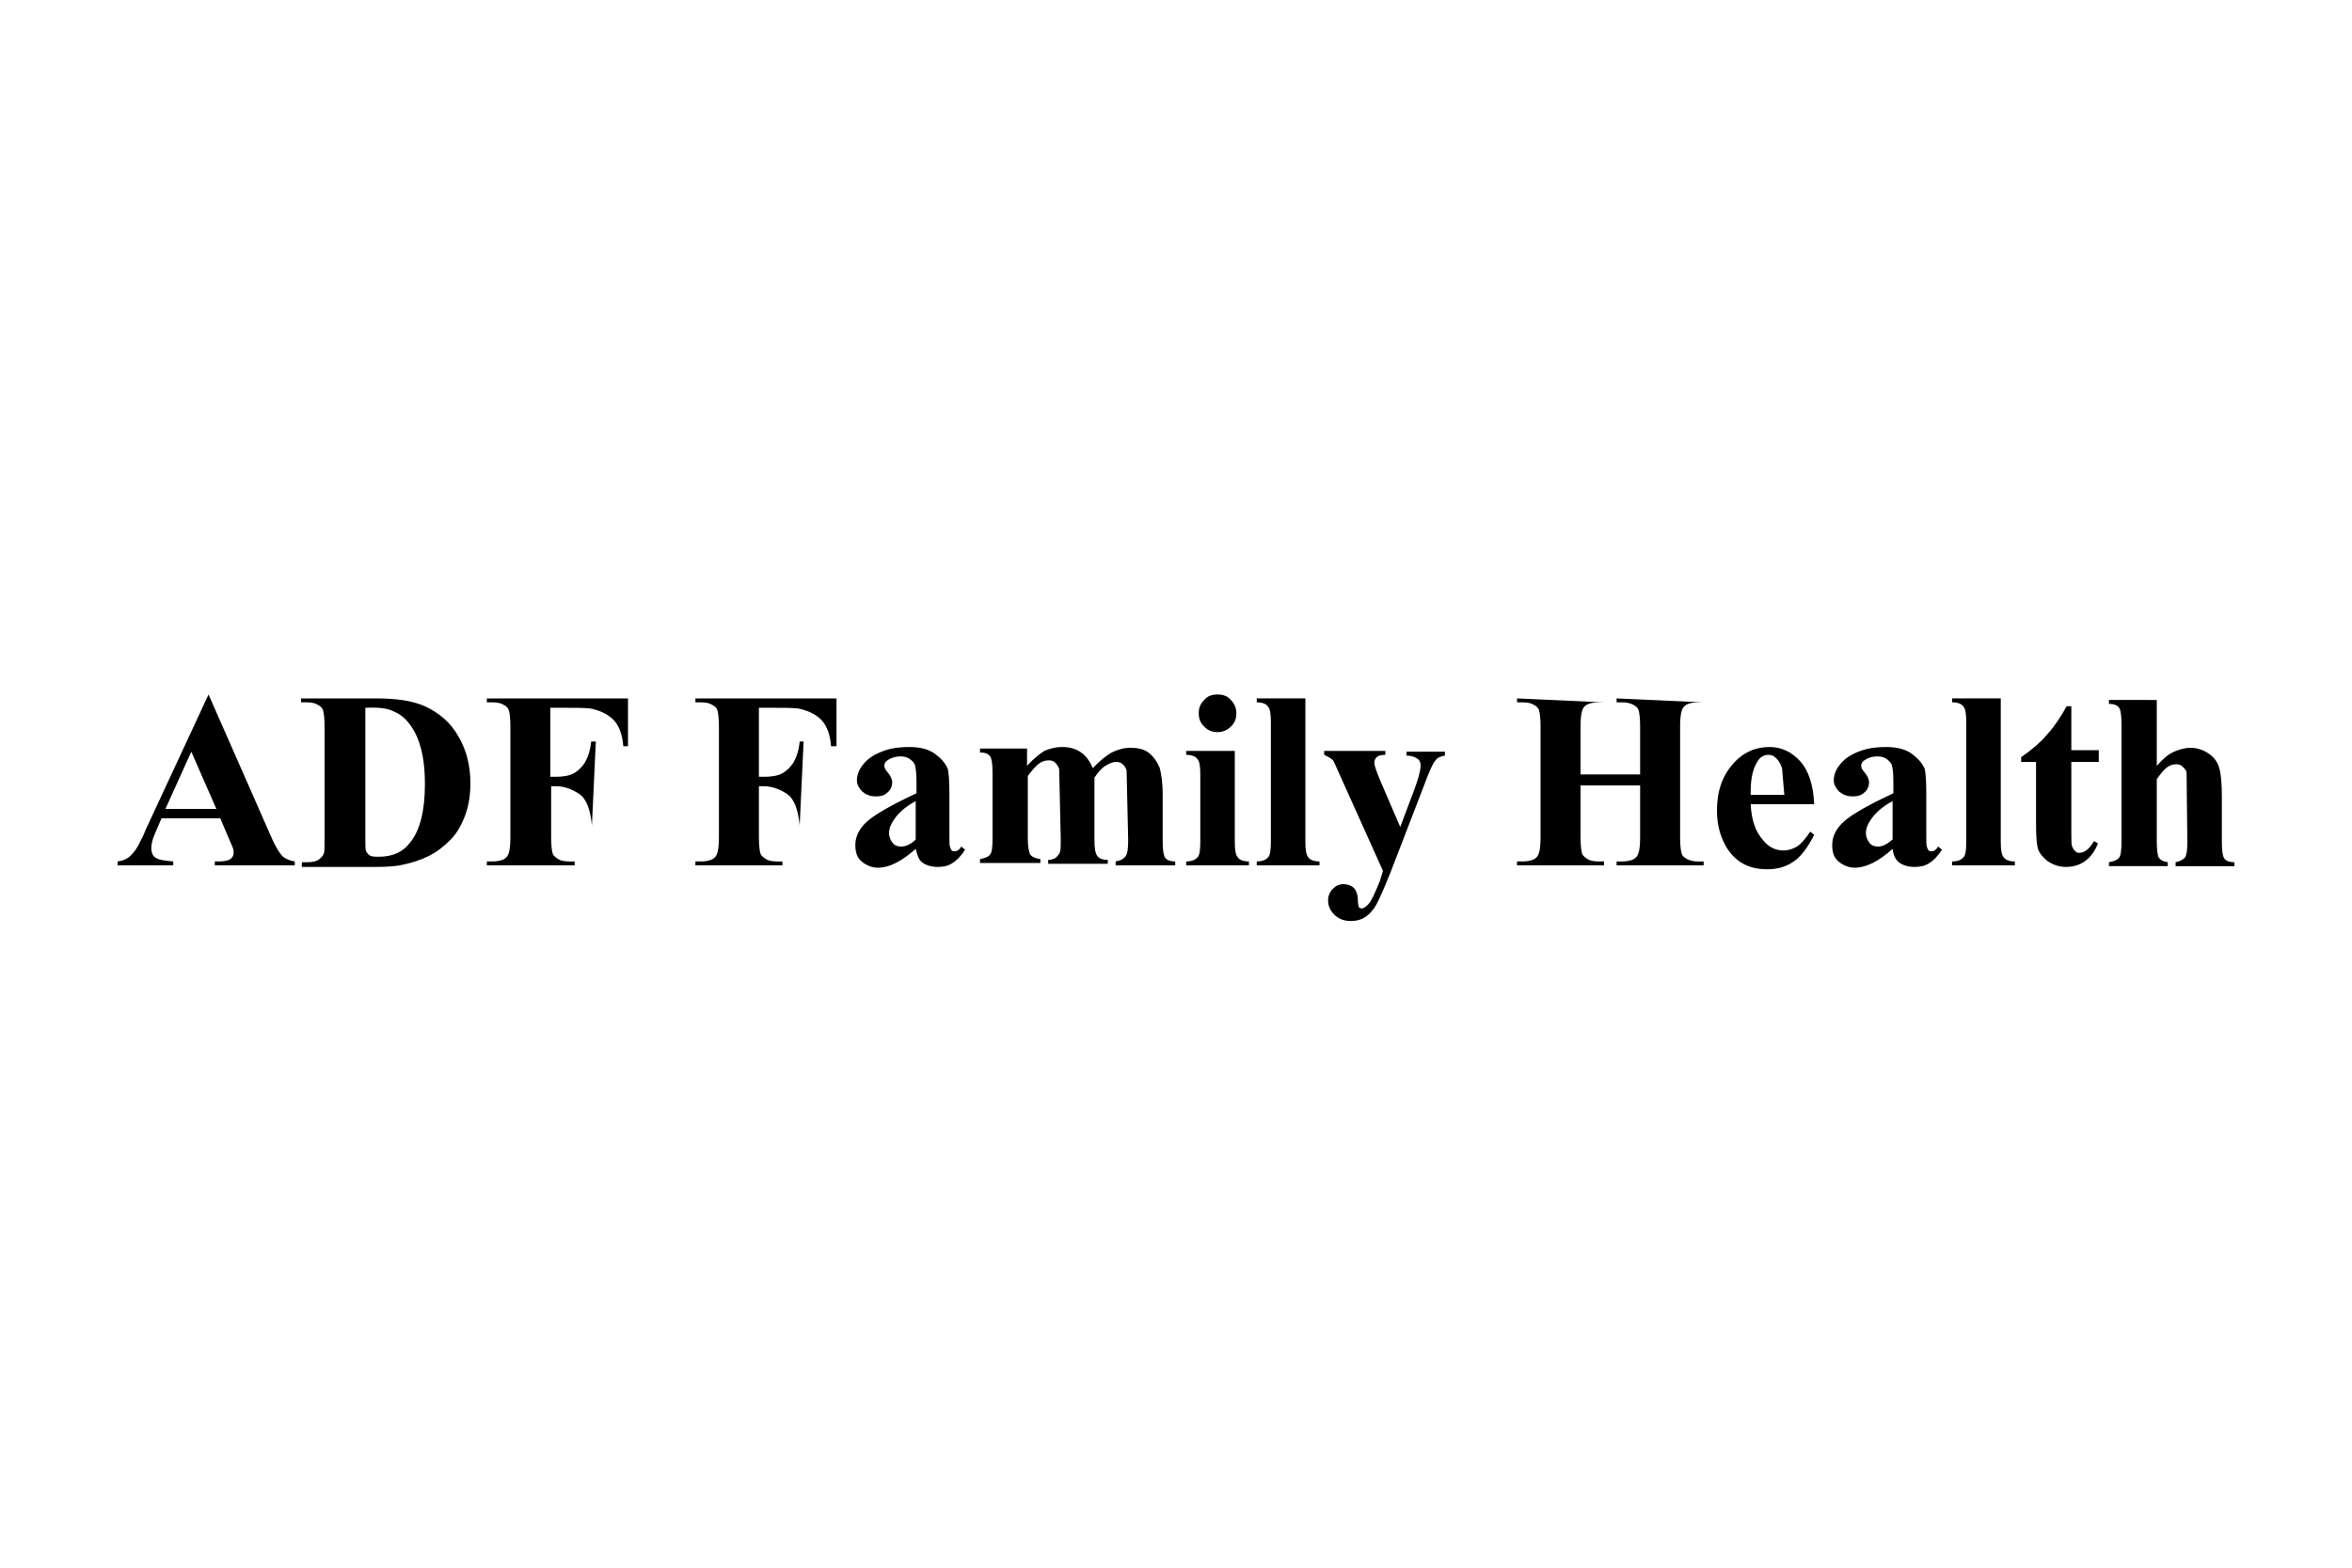 <?xml version="1.0" encoding="utf-8"?>
<!-- Generator: Adobe Illustrator 25.4.1, SVG Export Plug-In . SVG Version: 6.00 Build 0)  -->
<svg version="1.1" id="Layer_1" xmlns="http://www.w3.org/2000/svg" xmlns:xlink="http://www.w3.org/1999/xlink" x="0px" y="0px"
	 viewBox="0 0 300 200" style="enable-background:new 0 0 300 200;" xml:space="preserve">
<style type="text/css">
	.st0{fill-rule:evenodd;clip-rule:evenodd;fill:#1D1D1B;}
	.st1{fill:#1D1D1B;}
	.st2{fill:#6E6D73;}
	.st3{fill:#FFFFFF;}
	.st4{fill-rule:evenodd;clip-rule:evenodd;}
	.st5{fill:#231F20;}
	.st6{fill:#00A5B9;}
	.st7{fill:#C2C1C6;}
	.st8{fill:#0A4163;}
	.st9{fill:#094063;}
	.st10{fill:#0D4365;}
	.st11{fill:#17B6BF;}
	.st12{fill:#8FD2CE;}
	.st13{fill:#636466;}
	.st14{fill:#00BFD7;}
	.st15{fill:#00BFDC;}
	.st16{fill:#00AEC9;}
	.st17{fill:#8ED8F8;}
	.st18{fill:#0099B0;}
	.st19{fill:#44C8F5;}
	.st20{fill:#008296;}
	.st21{fill:#0091A7;}
	.st22{fill:#00A0B8;}
	.st23{fill:#006474;}
	.st24{fill:#007285;}
	.st25{fill:none;}
	.st26{fill:#FBB040;}
	.st27{fill:#00A6CE;}
	.st28{fill:#00AFDB;}
	.st29{fill:#00B274;}
	.st30{fill:#7F3F98;}
	.st31{fill:#2A2A2A;}
	.st32{fill:#FC5400;}
	.st33{fill:#007DBA;}
	.st34{fill:#E73033;}
	.st35{fill:#1392D1;}
	.st36{fill:#010101;}
	.st37{fill:#1B9DD9;}
	.st38{fill:#E36F1E;}
	.st39{fill:#EB9558;}
	.st40{fill:#9C0059;}
	.st41{fill:#EA610A;}
	.st42{fill:#E53F12;}
	.st43{fill:#241E49;}
	.st44{fill:#241E48;}
	.st45{fill:#251E49;}
	.st46{fill:#241E47;}
	.st47{fill:#241F4A;}
	.st48{fill:#2A3884;}
	.st49{fill:#251E4A;}
	.st50{fill:#231D45;}
	.st51{fill:#089647;}
	.st52{fill:#840035;}
	.st53{fill:#7D0031;}
	.st54{fill:#E01256;}
	.st55{fill:#E01257;}
	.st56{fill:#DA0F55;}
	.st57{fill:#D00B53;}
	.st58{fill:#A30147;}
	.st59{fill:#73012C;}
	.st60{fill:#9E0144;}
	.st61{fill:#970040;}
	.st62{fill:#C50750;}
	.st63{fill:#90003C;}
	.st64{fill:#AC0049;}
	.st65{fill:#B4004B;}
	.st66{fill:#BC034D;}
	.st67{fill:#004833;}
	.st68{fill:#E30000;}
	.st69{fill:#FFCD00;}
	.st70{fill:#78BE20;}
	.st71{clip-path:url(#SVGID_00000009571400726632617690000011328546722731310507_);fill:#003E6A;}
	.st72{clip-path:url(#SVGID_00000181089308314234189660000017111549690664605833_);}
	.st73{clip-path:url(#SVGID_00000030464964009821465220000009176673223274457739_);fill:#003E6A;}
	.st74{clip-path:url(#SVGID_00000165935573206536627880000002952917646019173039_);fill:#003E6A;}
	.st75{clip-path:url(#SVGID_00000016763499631790087450000004144124754166664872_);fill:#003E6A;}
	.st76{clip-path:url(#SVGID_00000134957542373172160730000011911249954845306027_);fill:#003E6A;}
	.st77{clip-path:url(#SVGID_00000072958999058504530930000001124837049619581335_);fill:#003E6A;}
	.st78{clip-path:url(#SVGID_00000110460318113068407210000009962468689671500479_);fill:#003E6A;}
	.st79{clip-path:url(#SVGID_00000034090246739637954340000015523183680923913123_);fill:#003E6A;}
	.st80{clip-path:url(#SVGID_00000096050533292368771290000007905991237617797803_);fill:#003E6A;}
	.st81{clip-path:url(#SVGID_00000027596173523600459390000018161001756433368206_);fill:#003E6A;}
	.st82{clip-path:url(#SVGID_00000108311030257905791040000001037959881465184393_);fill:#003E6A;}
	.st83{clip-path:url(#SVGID_00000090296641133696355110000006981706960777372567_);fill:#003E6A;}
	.st84{clip-path:url(#SVGID_00000085951963880285668800000017835124378931715976_);fill:#003E6A;}
	.st85{clip-path:url(#SVGID_00000054255013701134782390000004956377998148113343_);fill:#003E6A;}
	.st86{fill:#1D225A;}
	.st87{fill:#8CAAD5;}
	.st88{opacity:0.7;fill:#1D225A;enable-background:new    ;}
	.st89{fill:#7A2982;}
	.st90{fill:#7FBC42;}
	.st91{fill:#99D1EB;}
	.st92{fill:#6DB13D;}
	.st93{fill:#A6CE42;}
	.st94{fill:#77787B;}
	.st95{fill:#C7BEBB;}
	.st96{fill:url(#SVGID_00000012470523177537574260000016731053113255775417_);}
	.st97{fill:url(#SVGID_00000001647472986824491370000013394400843511447942_);}
	.st98{fill:url(#SVGID_00000007425455449530867910000010870638377706342801_);}
	.st99{fill:url(#SVGID_00000104681520294438187670000008083675634930697368_);}
	.st100{fill:url(#SVGID_00000168818611674661739770000016318443940725221558_);}
	.st101{fill:url(#SVGID_00000044867725583251652980000017283446685558899596_);}
	.st102{fill:url(#SVGID_00000002377610124249019790000012362399704640839084_);}
	.st103{fill:url(#SVGID_00000137109643347807058470000016176489570182100890_);}
	.st104{fill:url(#SVGID_00000143587895096679816960000017604691466224227773_);}
	.st105{fill:url(#SVGID_00000132054369894478523400000001040306272790901690_);}
	.st106{fill:url(#SVGID_00000093169477666841305360000011808183418462027661_);}
	.st107{fill:url(#SVGID_00000062908720013103473200000012490431184170621885_);}
	.st108{fill:#C6BEBB;}
	.st109{fill:#3C4449;}
	.st110{fill:#DE0614;}
	.st111{fill-rule:evenodd;clip-rule:evenodd;fill:#204D85;}
	.st112{fill-rule:evenodd;clip-rule:evenodd;fill:#E3672A;}
	.st113{fill-rule:evenodd;clip-rule:evenodd;fill:#FFFFFE;}
	.st114{fill-rule:evenodd;clip-rule:evenodd;fill:#E30313;}
	.st115{fill-rule:evenodd;clip-rule:evenodd;fill:#1C0E47;}
	.st116{fill-rule:evenodd;clip-rule:evenodd;fill:#B19759;}
	.st117{fill:#1C0E47;}
	.st118{fill-rule:evenodd;clip-rule:evenodd;fill:#019542;}
	.st119{fill-rule:evenodd;clip-rule:evenodd;fill:#FDFAFB;}
	.st120{fill-rule:evenodd;clip-rule:evenodd;fill:#FFED00;}
	.st121{fill-rule:evenodd;clip-rule:evenodd;fill:#F3ECD1;}
	.st122{fill-rule:evenodd;clip-rule:evenodd;fill:#F13E45;}
	.st123{fill-rule:evenodd;clip-rule:evenodd;fill:#007A83;}
	.st124{fill-rule:evenodd;clip-rule:evenodd;fill:#007B83;}
	.st125{fill-rule:evenodd;clip-rule:evenodd;fill:#007B84;}
	.st126{fill-rule:evenodd;clip-rule:evenodd;fill:#017A85;}
	.st127{fill-rule:evenodd;clip-rule:evenodd;fill:#712782;}
	.st128{fill-rule:evenodd;clip-rule:evenodd;fill:#9A1F80;}
	.st129{fill-rule:evenodd;clip-rule:evenodd;fill:#FFFFFF;}
	.st130{clip-path:url(#SVGID_00000163786347429266027690000012347510776422025376_);}
	
		.st131{clip-path:url(#SVGID_00000178904614272265268100000001157278259624849050_);fill-rule:evenodd;clip-rule:evenodd;fill:#00468B;}
	
		.st132{clip-path:url(#SVGID_00000181790137901400006890000003828542333669746351_);fill-rule:evenodd;clip-rule:evenodd;fill:#00468B;}
	
		.st133{clip-path:url(#SVGID_00000125600085366735441420000009888086411977031339_);fill-rule:evenodd;clip-rule:evenodd;fill:#00468B;}
	
		.st134{clip-path:url(#SVGID_00000123433486596729522030000012429578417766763139_);fill-rule:evenodd;clip-rule:evenodd;fill:#00468B;}
	
		.st135{clip-path:url(#SVGID_00000003822851472894740530000010222661776827475347_);fill-rule:evenodd;clip-rule:evenodd;fill:#00468B;}
	
		.st136{clip-path:url(#SVGID_00000051360892655675681480000015514019256728117950_);fill-rule:evenodd;clip-rule:evenodd;fill:#00468B;}
	
		.st137{clip-path:url(#SVGID_00000059989593771798902460000008514037963872780694_);fill-rule:evenodd;clip-rule:evenodd;fill:#00468B;}
	
		.st138{clip-path:url(#SVGID_00000119802621089726804450000005089362894868710079_);fill-rule:evenodd;clip-rule:evenodd;fill:#00468B;}
	
		.st139{clip-path:url(#SVGID_00000158002125334033290030000010241605587923100303_);fill-rule:evenodd;clip-rule:evenodd;fill:#00468B;}
	
		.st140{clip-path:url(#SVGID_00000152251990064509391180000017594590608543403149_);fill-rule:evenodd;clip-rule:evenodd;fill:#00468B;}
	
		.st141{clip-path:url(#SVGID_00000142898352222541375340000005049836838166006169_);fill-rule:evenodd;clip-rule:evenodd;fill:#00468B;}
	
		.st142{clip-path:url(#SVGID_00000011005313347976790360000002604468221228291721_);fill-rule:evenodd;clip-rule:evenodd;fill:#00468B;}
	.st143{clip-path:url(#SVGID_00000109719666295968194690000000342891863995657605_);}
	
		.st144{clip-path:url(#SVGID_00000014629517847162074650000015860054841951630502_);fill:url(#SVGID_00000026131865251456504760000009608006850039521192_);}
	.st145{clip-path:url(#SVGID_00000145026337460150024140000006380362035203141764_);}
	
		.st146{clip-path:url(#SVGID_00000029037399242994266530000009538963651318764475_);fill-rule:evenodd;clip-rule:evenodd;fill:#00468B;}
	
		.st147{clip-path:url(#SVGID_00000115513767431916913210000003104611551967119522_);fill-rule:evenodd;clip-rule:evenodd;fill:#00468B;}
	
		.st148{clip-path:url(#SVGID_00000068662643388552249400000015804827731035221141_);fill-rule:evenodd;clip-rule:evenodd;fill:#00468B;}
	.st149{clip-path:url(#SVGID_00000092439439637765720410000011381126979625795992_);fill:#00468B;}
	.st150{clip-path:url(#SVGID_00000117654557324471441580000000971889982307373998_);fill:#00468B;}
	.st151{fill-rule:evenodd;clip-rule:evenodd;fill:#005199;}
	.st152{fill-rule:evenodd;clip-rule:evenodd;fill:#005097;}
	.st153{fill-rule:evenodd;clip-rule:evenodd;fill:#7CC144;}
	.st154{fill-rule:evenodd;clip-rule:evenodd;fill:#F66735;}
	.st155{fill-rule:evenodd;clip-rule:evenodd;fill:#014E96;}
	.st156{fill-rule:evenodd;clip-rule:evenodd;fill:#93A4CE;}
	.st157{fill-rule:evenodd;clip-rule:evenodd;fill:#034B8B;}
	.st158{fill-rule:evenodd;clip-rule:evenodd;fill:#0B4C8B;}
	.st159{fill-rule:evenodd;clip-rule:evenodd;fill:#0B528C;}
	.st160{fill-rule:evenodd;clip-rule:evenodd;fill:#90B870;}
	.st161{fill-rule:evenodd;clip-rule:evenodd;fill:#2A2A65;}
	.st162{fill:#002F6B;}
	.st163{fill:#67C7C5;}
	.st164{fill:#00457C;}
	.st165{fill-rule:evenodd;clip-rule:evenodd;fill:#02457C;}
	.st166{fill-rule:evenodd;clip-rule:evenodd;fill:#00A1E2;}
	.st167{fill:#006EB7;}
	.st168{fill:#C9D300;}
	.st169{fill-rule:evenodd;clip-rule:evenodd;fill:#1B154A;}
	.st170{fill-rule:evenodd;clip-rule:evenodd;fill:#F37237;}
	.st171{fill:#1B154A;}
	.st172{fill-rule:evenodd;clip-rule:evenodd;fill:#58585C;}
	.st173{fill-rule:evenodd;clip-rule:evenodd;fill:#54B55E;}
	.st174{fill-rule:evenodd;clip-rule:evenodd;fill:#6D6962;}
	.st175{fill-rule:evenodd;clip-rule:evenodd;fill:#8D2468;}
	.st176{fill-rule:evenodd;clip-rule:evenodd;fill:#911E66;}
	.st177{fill-rule:evenodd;clip-rule:evenodd;fill:#00578D;}
	.st178{fill-rule:evenodd;clip-rule:evenodd;fill:#C9DA2B;}
	.st179{fill-rule:evenodd;clip-rule:evenodd;fill:#12BCC0;}
	.st180{fill-rule:evenodd;clip-rule:evenodd;fill:#0083CA;}
	.st181{fill:#F68B1F;}
	.st182{fill:#FAA61A;}
	.st183{fill:#FFC40C;}
	.st184{fill-rule:evenodd;clip-rule:evenodd;fill:#B5111B;}
	.st185{fill-rule:evenodd;clip-rule:evenodd;fill:#565759;}
	.st186{fill:#070A0A;}
	.st187{fill:#080B0B;}
	.st188{fill:#060808;}
	.st189{fill:#070909;}
</style>
<g>
	<path d="M28.1,104.4h-7.5l-0.9,2.1c-0.3,0.7-0.4,1.3-0.4,1.7c0,0.6,0.2,1.1,0.7,1.3c0.3,0.2,1,0.3,2.1,0.4v0.5H15v-0.5
		c0.8-0.1,1.4-0.4,1.9-1c0.5-0.5,1.1-1.6,1.8-3.3l7.9-17l7.7,17.5c0.7,1.7,1.3,2.7,1.8,3.2c0.4,0.3,0.9,0.5,1.5,0.6v0.5H27.4v-0.5
		h0.4c0.8,0,1.4-0.1,1.7-0.4c0.2-0.2,0.3-0.4,0.3-0.7c0-0.2,0-0.4-0.1-0.6c0-0.1-0.2-0.5-0.5-1.2L28.1,104.4z M27.6,103.2l-3.2-7.3
		l-3.3,7.3H27.6z M38.5,110.5v-0.5h0.7c0.6,0,1.1-0.1,1.4-0.3c0.3-0.2,0.6-0.5,0.7-0.8c0.1-0.2,0.1-0.9,0.1-2V92.7
		c0-1.1-0.1-1.8-0.2-2.1c-0.1-0.3-0.3-0.5-0.7-0.7c-0.3-0.2-0.8-0.3-1.4-0.3h-0.7v-0.5H48c2.6,0,4.6,0.3,6.2,1
		c1.9,0.9,3.3,2.1,4.3,3.9c1,1.7,1.5,3.7,1.5,5.9c0,1.5-0.2,2.9-0.7,4.2c-0.5,1.3-1.1,2.3-1.9,3.1c-0.8,0.8-1.7,1.5-2.7,2
		c-1,0.5-2.2,0.9-3.7,1.2c-0.6,0.1-1.7,0.2-3,0.2H38.5z M46.6,90.3v16.7c0,0.9,0,1.4,0.1,1.6c0.1,0.2,0.2,0.3,0.4,0.5
		c0.3,0.2,0.7,0.2,1.2,0.2c1.8,0,3.1-0.6,4-1.8c1.3-1.6,1.9-4.1,1.9-7.5c0-2.7-0.4-4.9-1.3-6.6c-0.7-1.3-1.6-2.2-2.6-2.6
		C49.6,90.4,48.4,90.2,46.6,90.3z M70.2,90.3v8.8h0.6c0.9,0,1.7-0.1,2.3-0.4c0.6-0.3,1.1-0.8,1.5-1.4c0.4-0.7,0.7-1.6,0.8-2.7H76
		l-0.5,10.7c-0.2-2-0.7-3.4-1.6-4c-0.9-0.6-1.9-1-3-1h-0.6v6.5c0,1.1,0.1,1.8,0.2,2.1c0.1,0.3,0.4,0.5,0.7,0.7
		c0.3,0.2,0.8,0.3,1.4,0.3h0.7v0.5H62.1v-0.5h0.7c0.6,0,1.1-0.1,1.5-0.3c0.3-0.2,0.5-0.4,0.6-0.8c0.1-0.3,0.2-0.9,0.2-2V92.7
		c0-1.1-0.1-1.8-0.2-2.1c-0.1-0.3-0.3-0.5-0.7-0.7c-0.3-0.2-0.8-0.3-1.4-0.3h-0.7v-0.5h18v6.1h-0.6c-0.1-1.4-0.5-2.5-1.1-3.2
		c-0.6-0.7-1.5-1.2-2.6-1.5c-0.6-0.2-1.8-0.2-3.5-0.2H70.2z M96.8,90.3v8.8h0.6c0.9,0,1.7-0.1,2.3-0.4c0.6-0.3,1.1-0.8,1.5-1.4
		c0.4-0.7,0.7-1.6,0.8-2.7h0.5l-0.5,10.7c-0.2-2-0.7-3.4-1.6-4s-1.9-1-3-1h-0.6v6.5c0,1.1,0.1,1.8,0.2,2.1c0.1,0.3,0.4,0.5,0.7,0.7
		c0.3,0.2,0.8,0.3,1.4,0.3h0.7v0.5H88.7v-0.5h0.7c0.6,0,1.1-0.1,1.5-0.3c0.3-0.2,0.5-0.4,0.6-0.8c0.1-0.3,0.2-0.9,0.2-2V92.7
		c0-1.1-0.1-1.8-0.2-2.1c-0.1-0.3-0.3-0.5-0.7-0.7c-0.3-0.2-0.8-0.3-1.4-0.3h-0.7v-0.5h18v6.1H106c-0.1-1.4-0.5-2.5-1.1-3.2
		c-0.6-0.7-1.5-1.2-2.6-1.5c-0.6-0.2-1.8-0.2-3.5-0.2H96.8z M116.8,108.3c-1.8,1.6-3.4,2.4-4.8,2.4c-0.8,0-1.5-0.3-2.1-0.8
		c-0.6-0.5-0.8-1.2-0.8-2.1c0-1.1,0.5-2.1,1.5-3c1-0.9,3.1-2.1,6.3-3.6v-1.5c0-1.1-0.1-1.8-0.2-2.1c-0.1-0.3-0.3-0.5-0.7-0.8
		c-0.3-0.2-0.7-0.3-1.1-0.3c-0.7,0-1.3,0.2-1.7,0.5c-0.3,0.2-0.4,0.4-0.4,0.7c0,0.2,0.1,0.5,0.4,0.8c0.4,0.5,0.6,0.9,0.6,1.3
		c0,0.5-0.2,1-0.6,1.3c-0.4,0.4-0.9,0.5-1.5,0.5c-0.7,0-1.2-0.2-1.7-0.6c-0.4-0.4-0.7-0.9-0.7-1.4c0-0.8,0.3-1.5,0.9-2.2
		c0.6-0.7,1.4-1.2,2.5-1.6c1.1-0.4,2.2-0.5,3.3-0.5c1.4,0,2.5,0.3,3.3,0.9c0.8,0.6,1.3,1.2,1.6,1.9c0.1,0.4,0.2,1.5,0.2,3v5.7
		c0,0.7,0,1.1,0.1,1.3c0.1,0.2,0.1,0.3,0.2,0.4c0.1,0.1,0.2,0.1,0.4,0.1c0.3,0,0.6-0.2,0.8-0.6l0.5,0.4c-0.5,0.8-1.1,1.4-1.6,1.7
		c-0.6,0.4-1.2,0.5-1.9,0.5c-0.8,0-1.5-0.2-2-0.6C117.2,109.7,117,109.1,116.8,108.3z M116.8,107.1v-4.9c-1.3,0.7-2.2,1.5-2.8,2.4
		c-0.4,0.6-0.6,1.1-0.6,1.7c0,0.5,0.2,0.9,0.5,1.3c0.3,0.3,0.6,0.4,1.1,0.4C115.5,108,116.2,107.7,116.8,107.1z M131,95.7v2
		c0.8-0.9,1.6-1.5,2.2-1.9c0.7-0.3,1.4-0.5,2.3-0.5c0.9,0,1.7,0.2,2.4,0.7c0.6,0.4,1.1,1.1,1.5,2c0.8-0.9,1.7-1.6,2.4-2
		c0.8-0.4,1.6-0.6,2.4-0.6c1,0,1.8,0.2,2.4,0.7c0.6,0.5,1,1.1,1.3,1.8c0.2,0.7,0.4,1.9,0.4,3.4v6c0,1.1,0.1,1.8,0.3,2.1
		c0.2,0.3,0.6,0.5,1.3,0.5v0.5h-7.6v-0.5c0.6-0.1,1-0.3,1.3-0.7c0.2-0.3,0.3-0.9,0.3-2l-0.2-8.9c-0.1-0.4-0.3-0.6-0.5-0.8
		c-0.2-0.2-0.5-0.3-0.8-0.3c-0.5,0-0.9,0.2-1.4,0.5c-0.5,0.3-0.9,0.8-1.4,1.5v7.9c0,1.1,0.1,1.7,0.3,2c0.2,0.4,0.7,0.6,1.4,0.6v0.5
		h-7.6v-0.5c0.4,0,0.7-0.1,1-0.3c0.2-0.2,0.4-0.4,0.5-0.7c0.1-0.3,0.1-0.8,0.1-1.7l-0.2-8.9c-0.1-0.3-0.3-0.6-0.5-0.8
		c-0.2-0.2-0.5-0.3-0.8-0.3c-0.4,0-0.8,0.1-1.1,0.3c-0.5,0.3-1,0.9-1.6,1.7v7.9c0,1,0.1,1.7,0.3,2.1c0.2,0.3,0.6,0.5,1.3,0.6v0.5
		H125v-0.5c0.6-0.1,1.1-0.3,1.3-0.6c0.2-0.2,0.3-0.9,0.3-2v-8.4c0-1.1-0.1-1.8-0.3-2.1c-0.2-0.3-0.6-0.5-1.3-0.5v-0.5H131z
		 M155.3,88.6c0.7,0,1.3,0.2,1.7,0.7c0.5,0.5,0.7,1.1,0.7,1.7c0,0.7-0.2,1.2-0.7,1.7c-0.5,0.5-1.1,0.7-1.7,0.7
		c-0.7,0-1.2-0.2-1.7-0.7c-0.5-0.5-0.7-1-0.7-1.7c0-0.7,0.2-1.2,0.7-1.7C154,88.8,154.6,88.6,155.3,88.6z M157.5,95.7v11.7
		c0,1,0.1,1.7,0.4,2c0.2,0.3,0.7,0.5,1.4,0.5v0.5h-8v-0.5c0.7,0,1.2-0.2,1.5-0.6c0.2-0.2,0.3-0.9,0.3-1.9v-8.6c0-1.1-0.1-1.7-0.4-2
		c-0.2-0.3-0.7-0.5-1.4-0.5v-0.5H157.5z M166.5,89.1v18.3c0,1,0.1,1.7,0.4,2c0.2,0.3,0.7,0.5,1.4,0.5v0.5h-8v-0.5
		c0.7,0,1.2-0.2,1.5-0.6c0.2-0.2,0.3-0.9,0.3-1.9V92.1c0-1-0.1-1.7-0.4-2c-0.2-0.3-0.7-0.5-1.4-0.5v-0.5H166.5z M176.4,111.1
		l-6.3-14c-0.3-0.4-0.8-0.6-1.2-0.8v-0.5h7.8v0.5c-0.5,0-0.9,0.1-1.1,0.3c-0.2,0.2-0.3,0.4-0.3,0.7c0,0.4,0.3,1.2,0.8,2.4l2.5,5.8
		l1.7-4.5c0.6-1.6,0.9-2.7,0.9-3.3c0-0.4-0.1-0.7-0.4-0.9c-0.3-0.2-0.7-0.4-1.4-0.4v-0.5h4.9v0.5c-0.5,0.1-0.9,0.2-1.2,0.6
		c-0.3,0.3-0.8,1.4-1.5,3.3l-4.2,10.9c-1.1,2.7-1.8,4.4-2.4,5c-0.7,0.9-1.6,1.3-2.7,1.3c-0.9,0-1.6-0.3-2.1-0.8
		c-0.5-0.5-0.8-1.1-0.8-1.8c0-0.6,0.2-1.1,0.6-1.5c0.4-0.4,0.8-0.6,1.4-0.6c0.5,0,1,0.2,1.3,0.5c0.3,0.3,0.5,0.9,0.5,1.6
		c0,0.4,0.1,0.7,0.1,0.8c0.1,0.1,0.2,0.2,0.4,0.2c0.2,0,0.5-0.2,0.8-0.5c0.4-0.4,0.9-1.5,1.5-3L176.4,111.1z M201.6,100.2v6.6
		c0,1.1,0.1,1.8,0.2,2.1c0.1,0.3,0.4,0.5,0.7,0.7c0.3,0.2,0.8,0.3,1.4,0.3h0.7v0.5h-11.1v-0.5h0.7c0.6,0,1.1-0.1,1.5-0.3
		c0.3-0.2,0.5-0.4,0.6-0.8c0.1-0.3,0.2-0.9,0.2-2V92.7c0-1.1-0.1-1.8-0.2-2.1c-0.1-0.3-0.3-0.5-0.7-0.7c-0.3-0.2-0.8-0.3-1.4-0.3
		h-0.7v-0.5l11.1,0.5h-0.7c-0.6,0-1.1,0.1-1.5,0.3c-0.3,0.2-0.5,0.4-0.6,0.8c-0.1,0.3-0.2,0.9-0.2,2v6.1h7.6v-6.1
		c0-1.1-0.1-1.8-0.2-2.1c-0.1-0.3-0.3-0.5-0.7-0.7c-0.4-0.2-0.8-0.3-1.4-0.3h-0.7v-0.5l11.1,0.5h-0.7c-0.6,0-1.1,0.1-1.5,0.3
		c-0.3,0.2-0.5,0.4-0.6,0.8c-0.1,0.3-0.2,0.9-0.2,2v14.1c0,1.1,0.1,1.8,0.2,2.1c0.1,0.3,0.3,0.5,0.7,0.7c0.4,0.2,0.8,0.3,1.4,0.3
		h0.7v0.5h-11.1v-0.5h0.7c0.6,0,1.1-0.1,1.5-0.3c0.3-0.2,0.5-0.4,0.6-0.8c0.1-0.3,0.2-0.9,0.2-2v-6.6H201.6z M231.4,102.6h-8.1
		c0.1,2,0.6,3.5,1.6,4.6c0.7,0.9,1.6,1.3,2.6,1.3c0.6,0,1.2-0.2,1.7-0.5c0.5-0.3,1.1-1,1.7-1.9l0.5,0.4c-0.8,1.6-1.7,2.8-2.6,3.4
		c-1,0.7-2.1,1-3.4,1c-2.2,0-3.8-0.8-5-2.5c-0.9-1.4-1.4-3-1.4-5c0-2.5,0.7-4.4,2-5.9c1.3-1.5,2.9-2.2,4.7-2.2
		c1.5,0,2.8,0.6,3.9,1.8C230.7,98.3,231.3,100.2,231.4,102.6z M227.6,101.5l-0.3-3.5c-0.2-0.6-0.5-1.1-0.9-1.4
		c-0.2-0.2-0.5-0.3-0.9-0.3c-0.5,0-1,0.3-1.3,0.8c-0.6,0.9-0.9,2.2-0.9,3.8v0.5H227.6z M241.4,108.3c-1.8,1.6-3.4,2.4-4.8,2.4
		c-0.8,0-1.5-0.3-2.1-0.8c-0.6-0.5-0.8-1.2-0.8-2.1c0-1.1,0.5-2.1,1.5-3c1-0.9,3.1-2.1,6.3-3.6v-1.5c0-1.1-0.1-1.8-0.2-2.1
		c-0.1-0.3-0.3-0.5-0.7-0.8c-0.3-0.2-0.7-0.3-1.1-0.3c-0.7,0-1.3,0.2-1.7,0.5c-0.3,0.2-0.4,0.4-0.4,0.7c0,0.2,0.1,0.5,0.4,0.8
		c0.4,0.5,0.6,0.9,0.6,1.3c0,0.5-0.2,1-0.6,1.3c-0.4,0.4-0.9,0.5-1.5,0.5c-0.7,0-1.2-0.2-1.7-0.6c-0.4-0.4-0.7-0.9-0.7-1.4
		c0-0.8,0.3-1.5,0.9-2.2c0.6-0.7,1.4-1.2,2.5-1.6c1.1-0.4,2.2-0.5,3.3-0.5c1.4,0,2.5,0.3,3.3,0.9c0.8,0.6,1.3,1.2,1.6,1.9
		c0.1,0.4,0.2,1.5,0.2,3v5.7c0,0.7,0,1.1,0.1,1.3c0.1,0.2,0.1,0.3,0.2,0.4c0.1,0.1,0.2,0.1,0.4,0.1c0.3,0,0.6-0.2,0.8-0.6l0.5,0.4
		c-0.5,0.8-1.1,1.4-1.6,1.7c-0.6,0.4-1.2,0.5-1.9,0.5c-0.8,0-1.5-0.2-2-0.6C241.8,109.7,241.5,109.1,241.4,108.3z M241.4,107.1v-4.9
		c-1.3,0.7-2.2,1.5-2.8,2.4c-0.4,0.6-0.6,1.1-0.6,1.7c0,0.5,0.2,0.9,0.5,1.3c0.3,0.3,0.6,0.4,1.1,0.4
		C240.1,108,240.7,107.7,241.4,107.1z M255.2,89.1v18.3c0,1,0.1,1.7,0.4,2c0.2,0.3,0.7,0.5,1.4,0.5v0.5h-8v-0.5
		c0.7,0,1.2-0.2,1.5-0.6c0.2-0.2,0.3-0.9,0.3-1.9V92.1c0-1-0.1-1.7-0.4-2c-0.2-0.3-0.7-0.5-1.4-0.5v-0.5H255.2z M264.2,90.3v5.4h3.5
		v1.5h-3.5v9.1c0,0.9,0,1.4,0.1,1.7c0.1,0.2,0.2,0.4,0.4,0.6c0.2,0.2,0.4,0.2,0.5,0.2c0.7,0,1.3-0.5,1.9-1.5l0.5,0.3
		c-0.8,2-2.2,3-4.1,3c-0.9,0-1.7-0.3-2.4-0.8c-0.6-0.5-1.1-1.1-1.2-1.7c-0.1-0.4-0.2-1.3-0.2-2.9v-8h-1.9v-0.6
		c1.3-0.9,2.5-1.9,3.4-3c0.9-1,1.7-2.2,2.4-3.5H264.2z M275.1,89.1v8.6c0.8-0.9,1.5-1.5,2.2-1.8c0.7-0.3,1.4-0.5,2.1-0.5
		c0.9,0,1.7,0.3,2.4,0.8c0.7,0.5,1.1,1.1,1.3,1.9c0.2,0.7,0.3,1.9,0.3,3.6v5.7c0,1.1,0.1,1.8,0.3,2.1c0.2,0.3,0.6,0.5,1.3,0.5v0.5
		h-7.5v-0.5c0.5-0.1,0.9-0.3,1.2-0.6c0.2-0.3,0.3-0.9,0.3-2l-0.1-8.9c-0.1-0.3-0.3-0.5-0.5-0.7c-0.2-0.2-0.5-0.3-0.8-0.3
		c-0.4,0-0.8,0.1-1.2,0.4c-0.4,0.3-0.8,0.8-1.3,1.5v7.9c0,1.1,0.1,1.7,0.2,2c0.2,0.4,0.6,0.6,1.2,0.7v0.5h-7.5v-0.5
		c0.6-0.1,1.1-0.3,1.3-0.6c0.2-0.2,0.3-0.9,0.3-2v-15c0-1.1-0.1-1.8-0.3-2.1c-0.2-0.3-0.6-0.5-1.3-0.5v-0.5H275.1z"/>
</g>
</svg>
